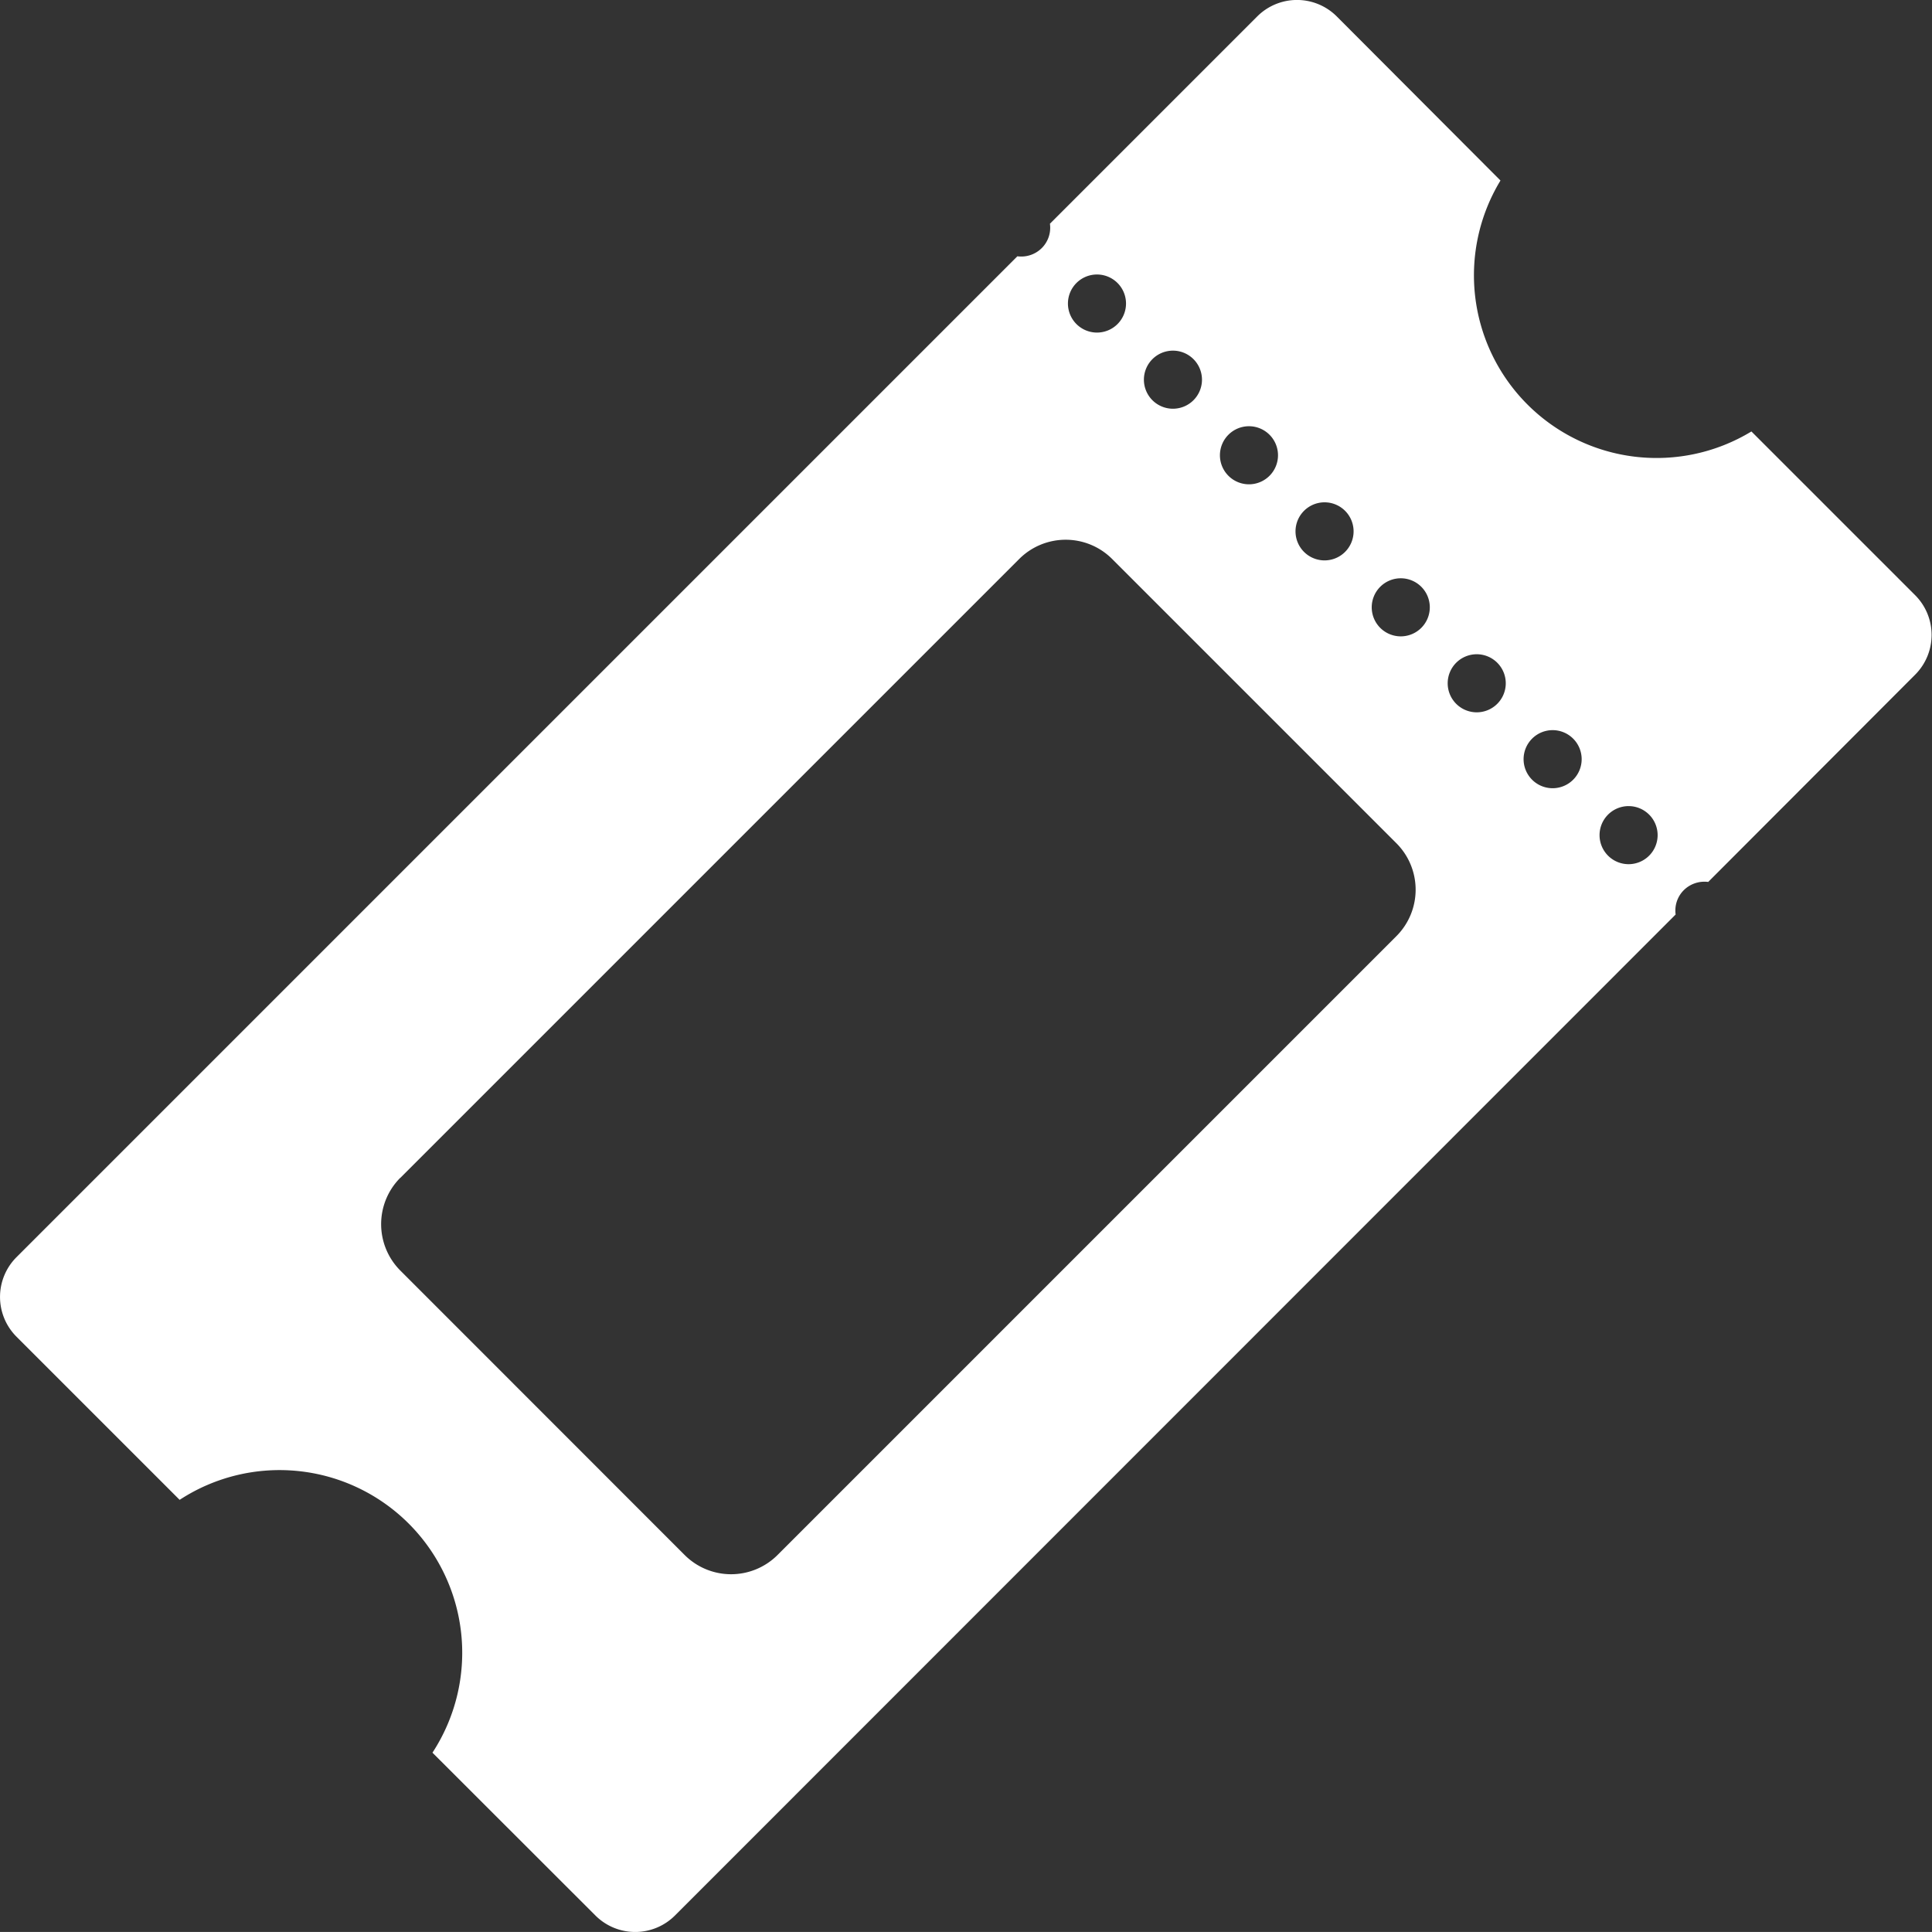 <svg xmlns="http://www.w3.org/2000/svg" width="30.673" height="30.672" viewBox="0 0 30.673 30.672"><rect x="0" y="0" width="30.673" height="30.672" fill="#333333" stroke="none"/><defs><style>.a{fill:#fff;fill-rule:evenodd;}</style></defs><g transform="translate(0.003 0.002)"><path class="a" d="M.258,19.958,16.149,4.067a.463.463,0,0,0,.387-.13.456.456,0,0,0,.13-.387L19.958.258a.893.893,0,0,1,1.261,0l2.6,2.606a2.9,2.9,0,0,0,3.984,3.984l2.6,2.6a.893.893,0,0,1,0,1.261L27.117,14a.466.466,0,0,0-.387.13.456.456,0,0,0-.13.387L10.712,30.41a.893.893,0,0,1-1.261,0L6.863,27.824A2.9,2.9,0,0,0,2.849,23.81L.258,21.219a.893.893,0,0,1,0-1.261Zm25.269-7.027a.461.461,0,1,1,0,.652.461.461,0,0,1,0-.652Zm-1.206-1.206a.461.461,0,1,1,0,.652.461.461,0,0,1,0-.652ZM23.116,10.52a.461.461,0,1,1,0,.652.461.461,0,0,1,0-.652ZM21.91,9.314a.461.461,0,1,1,0,.652.461.461,0,0,1,0-.652ZM20.7,8.108a.461.461,0,1,1,0,.652.461.461,0,0,1,0-.652ZM19.5,6.9a.461.461,0,1,1,0,.652.461.461,0,0,1,0-.652ZM18.293,5.7a.461.461,0,1,1,0,.652.461.461,0,0,1,0-.652ZM17.087,4.491a.461.461,0,1,1,0,.652.461.461,0,0,1,0-.652ZM6.351,18.7l9.83-9.83a1.043,1.043,0,0,1,1.47,0l4.518,4.518a1.043,1.043,0,0,1,0,1.47l-9.83,9.83a1.043,1.043,0,0,1-1.47,0L6.351,20.168a1.043,1.043,0,0,1,0-1.47Z" transform="translate(0 0)"/></g></svg>